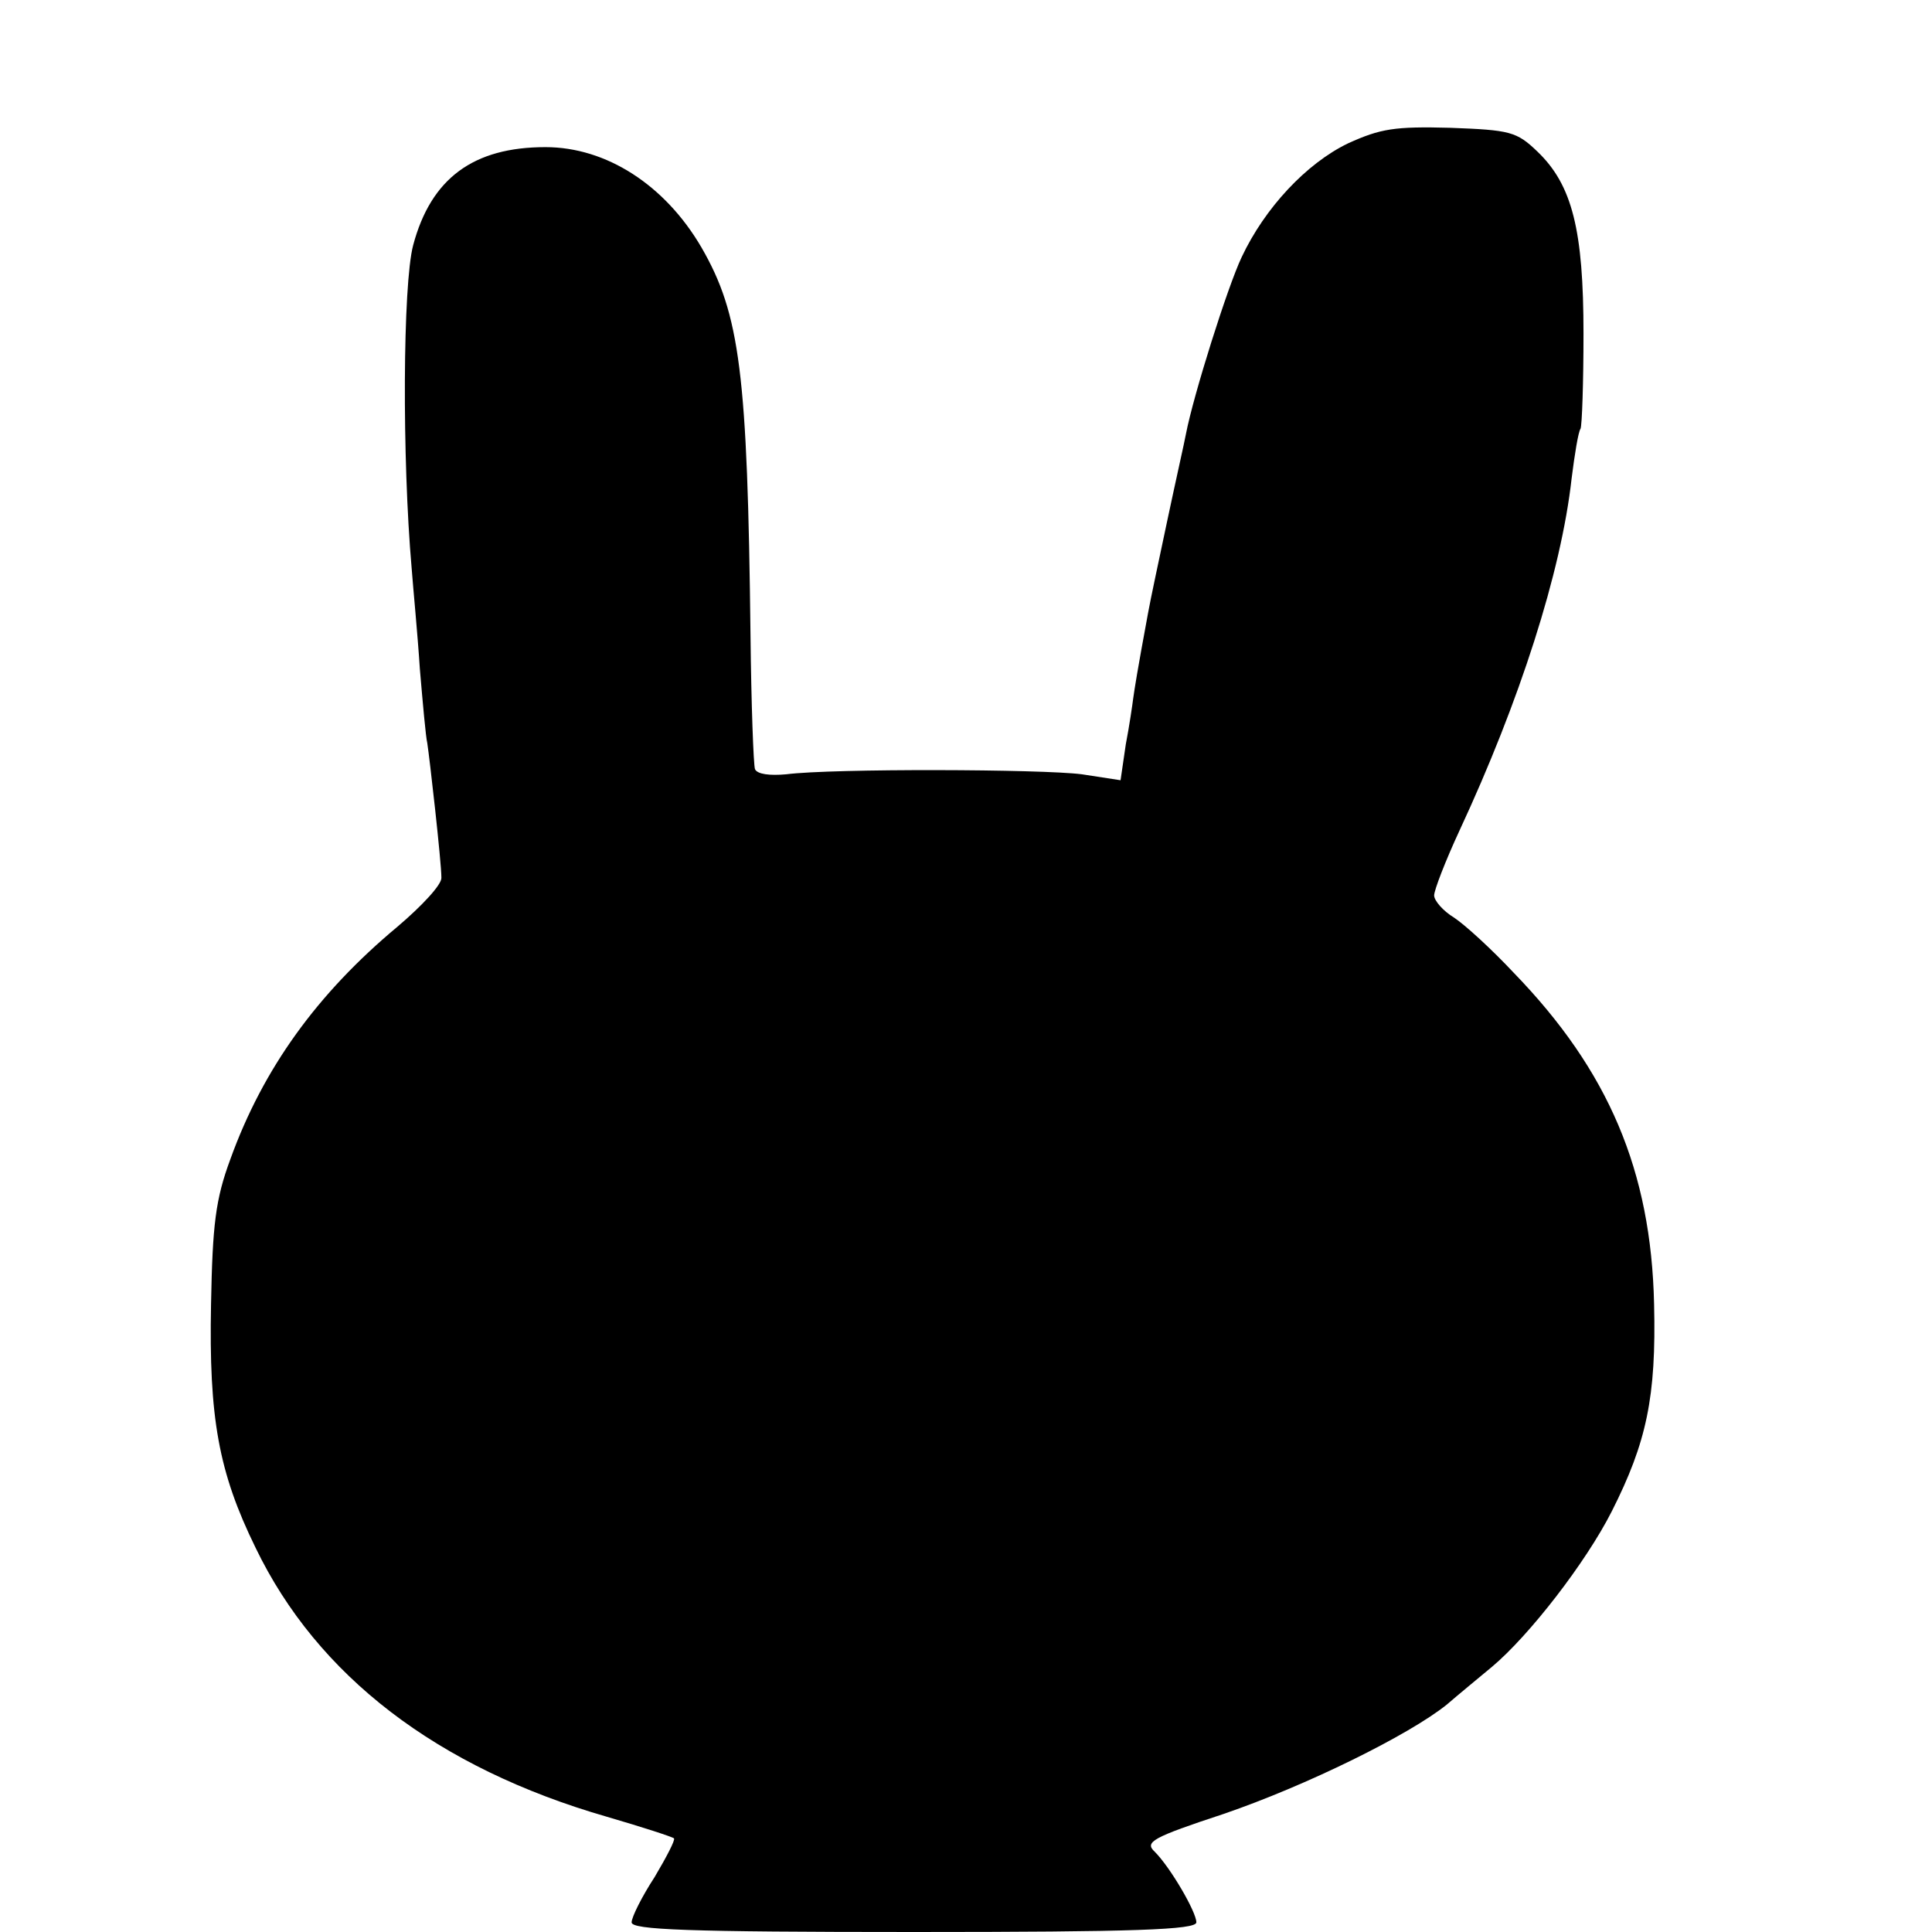 <?xml version="1.0" standalone="no"?>
<!DOCTYPE svg PUBLIC "-//W3C//DTD SVG 20010904//EN"
 "http://www.w3.org/TR/2001/REC-SVG-20010904/DTD/svg10.dtd">
<svg version="1.0" xmlns="http://www.w3.org/2000/svg"
 width="260pt" height="260pt" viewBox="0 0 260 260"
 preserveAspectRatio="xMidYMid meet">
<g transform="translate(0,260) scale(0.1,-0.1)"
fill="#000000" stroke="none">
<path d="M1814 2407 c-56 -27 -112 -87 -143 -153 -19 -40 -65 -186 -75 -238
-2 -11 -14 -64 -25 -116 -11 -52 -23 -108 -26 -125 -15 -81 -18 -101 -20 -115
-1 -8 -5 -36 -10 -62 l-7 -48 -52 8 c-54 7 -335 8 -398 0 -22 -2 -39 0 -42 7
-2 6 -5 87 -6 180 -4 352 -14 432 -66 522 -49 84 -128 135 -210 135 -97 0
-154 -42 -178 -132 -14 -53 -15 -287 -2 -435 2 -27 8 -88 11 -135 4 -47 8 -92
10 -100 3 -19 19 -160 19 -181 1 -9 -26 -38 -59 -66 -108 -90 -181 -191 -225
-313 -20 -54 -24 -88 -26 -195 -3 -153 10 -226 60 -328 83 -172 244 -296 473
-362 48 -14 88 -27 90 -29 2 -2 -10 -25 -26 -52 -17 -26 -31 -54 -31 -61 0
-10 74 -13 380 -13 297 0 380 3 380 13 0 14 -35 74 -56 95 -14 13 -4 19 93 51
111 38 249 106 300 147 15 13 43 36 61 51 50 42 126 140 161 209 47 93 60 154
57 279 -4 179 -61 314 -189 446 -29 31 -65 64 -80 74 -15 9 -27 23 -27 30 0 7
15 46 34 87 81 174 137 348 151 474 4 32 9 63 12 67 2 4 4 62 4 128 0 139 -15
200 -62 245 -28 27 -37 29 -117 32 -75 2 -94 -1 -138 -21z"/>
</g>
</svg>
